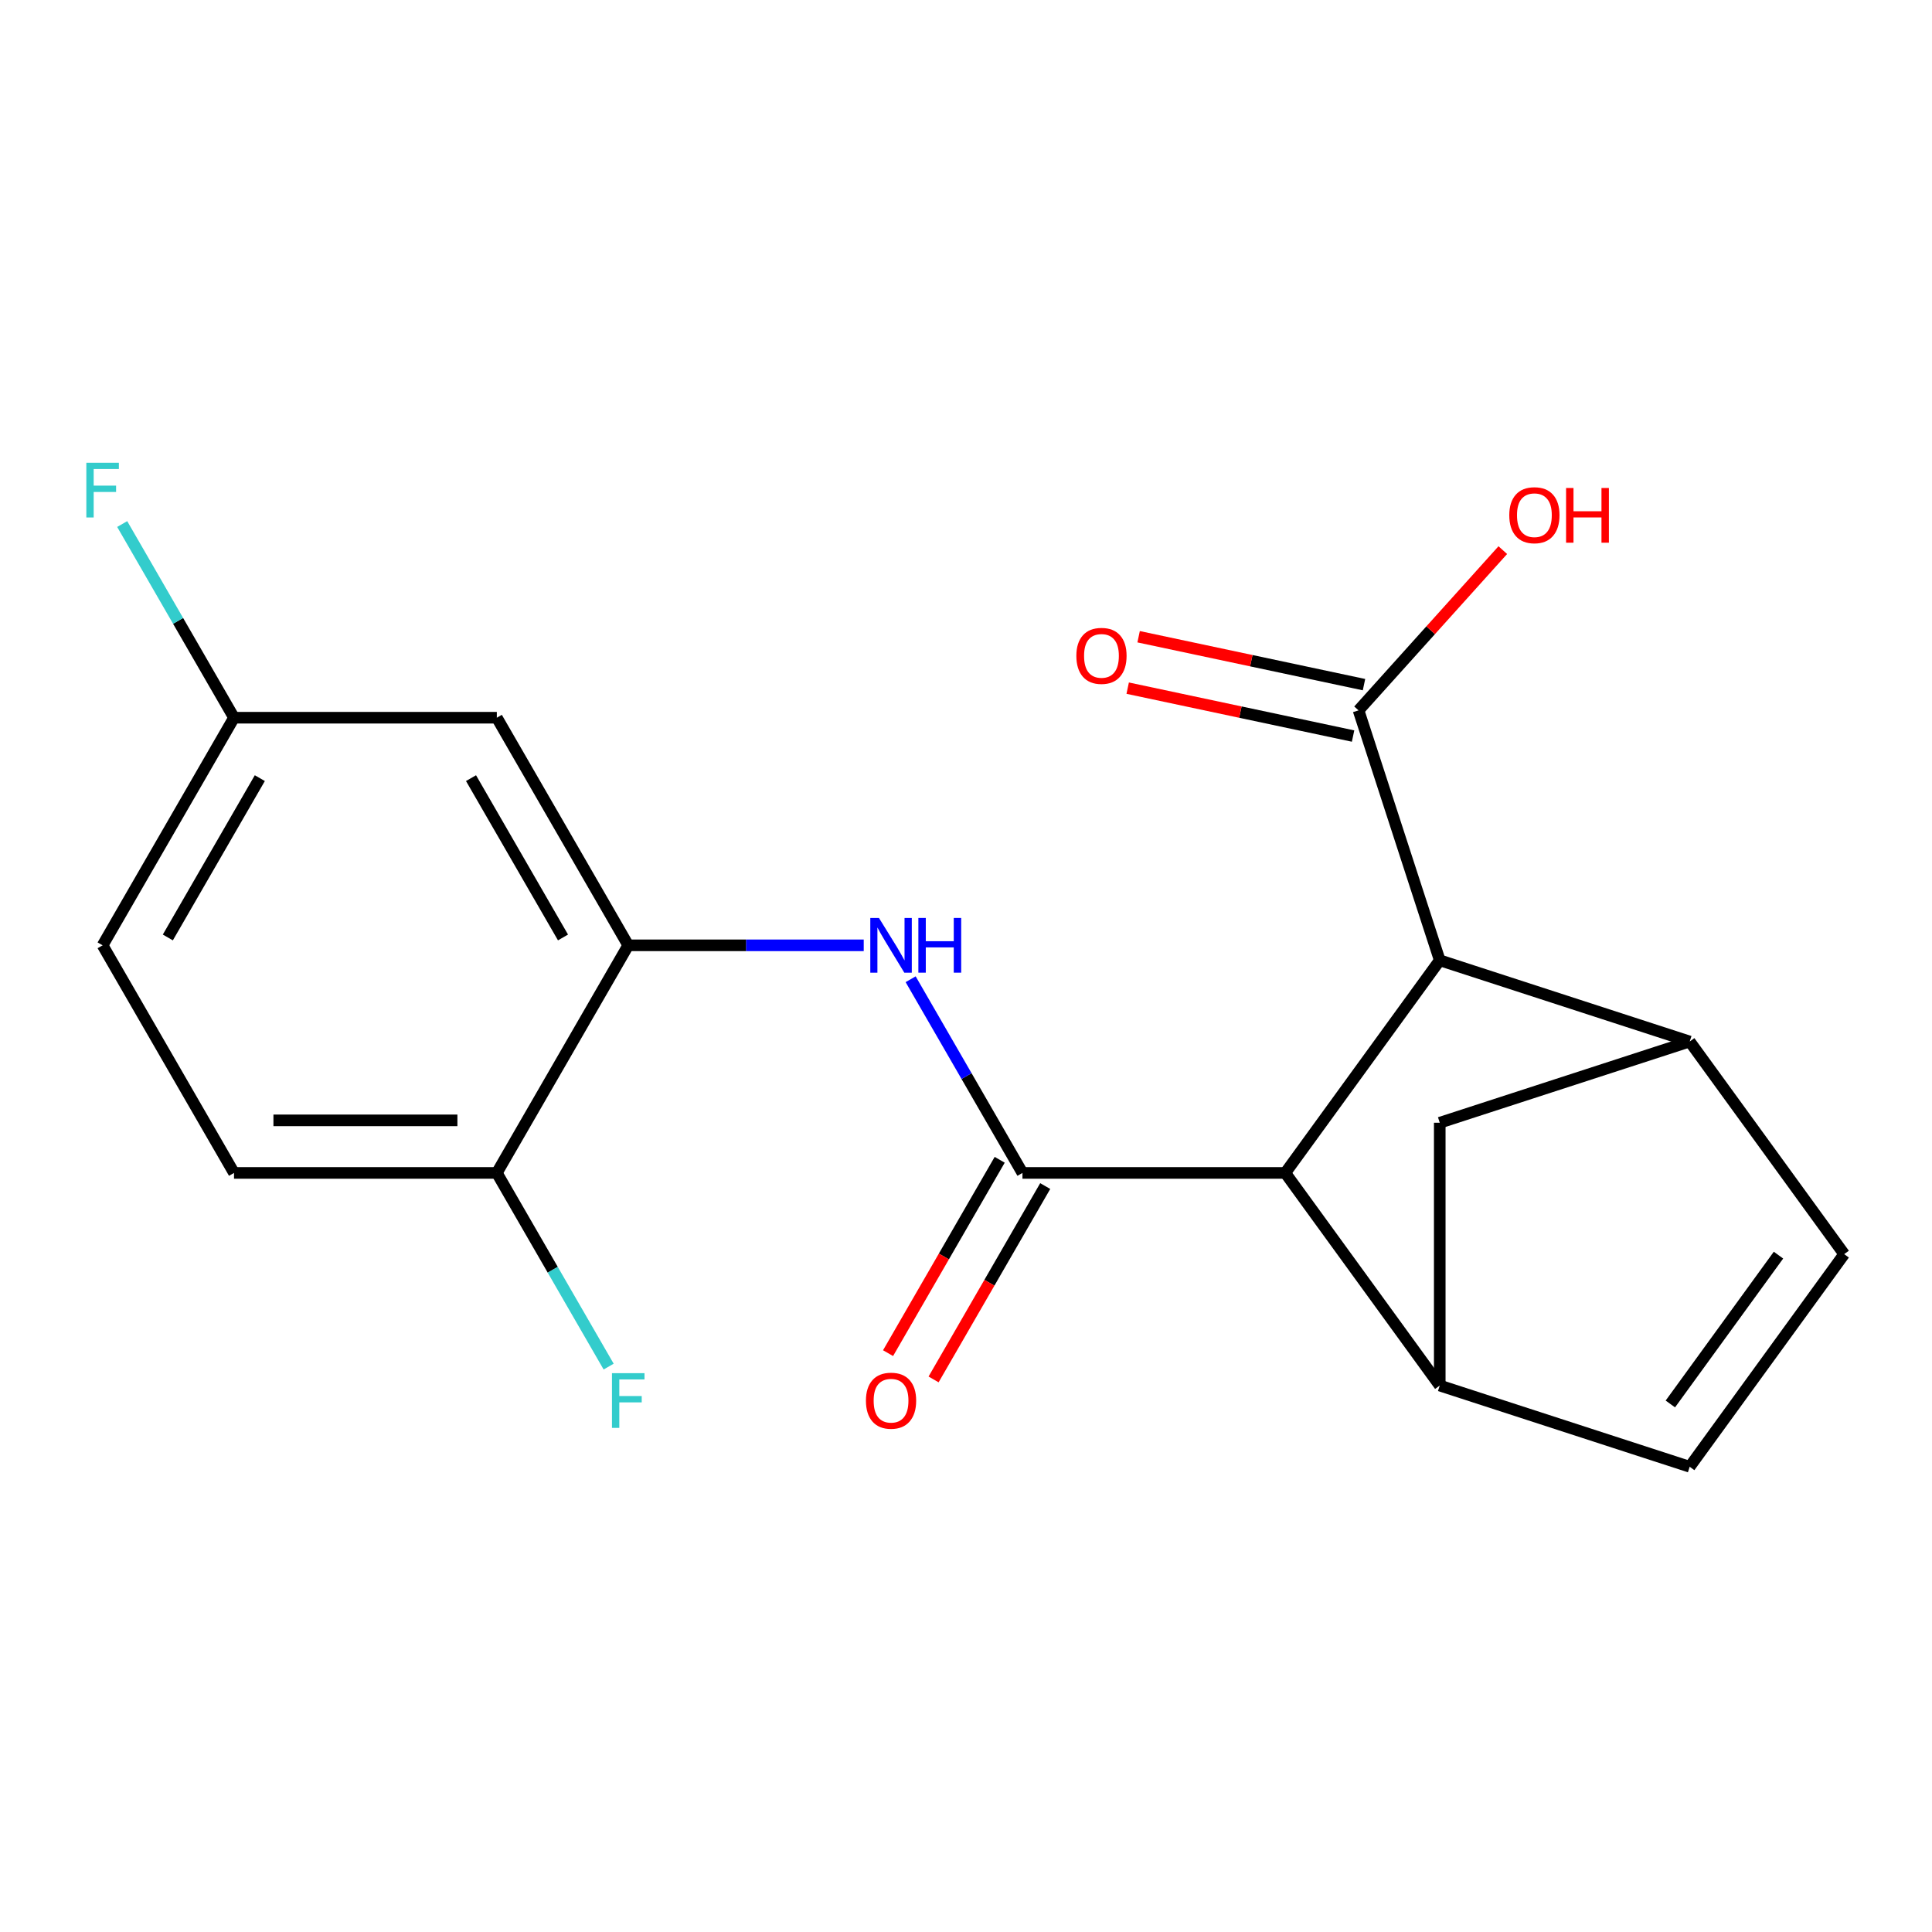 <?xml version='1.0' encoding='iso-8859-1'?>
<svg version='1.1' baseProfile='full'
              xmlns='http://www.w3.org/2000/svg'
                      xmlns:rdkit='http://www.rdkit.org/xml'
                      xmlns:xlink='http://www.w3.org/1999/xlink'
                  xml:space='preserve'
width='1000px' height='1000px' viewBox='0 0 1000 1000'>
<!-- END OF HEADER -->
<rect style='opacity:1.0;fill:#FFFFFF;stroke:none' width='1000' height='1000' x='0' y='0'> </rect>
<path class='bond-0' d='M 529.222,607.103 L 665.255,607.103' style='fill:none;fill-rule:evenodd;stroke:#000000;stroke-width:6px;stroke-linecap:butt;stroke-linejoin:miter;stroke-opacity:1' />
<path class='bond-3' d='M 529.222,607.103 L 500.284,556.979' style='fill:none;fill-rule:evenodd;stroke:#000000;stroke-width:6px;stroke-linecap:butt;stroke-linejoin:miter;stroke-opacity:1' />
<path class='bond-3' d='M 500.284,556.979 L 471.345,506.856' style='fill:none;fill-rule:evenodd;stroke:#0000FF;stroke-width:6px;stroke-linecap:butt;stroke-linejoin:miter;stroke-opacity:1' />
<path class='bond-11' d='M 517.442,600.301 L 488.549,650.345' style='fill:none;fill-rule:evenodd;stroke:#000000;stroke-width:6px;stroke-linecap:butt;stroke-linejoin:miter;stroke-opacity:1' />
<path class='bond-11' d='M 488.549,650.345 L 459.657,700.388' style='fill:none;fill-rule:evenodd;stroke:#FF0000;stroke-width:6px;stroke-linecap:butt;stroke-linejoin:miter;stroke-opacity:1' />
<path class='bond-11' d='M 541.003,613.904 L 512.111,663.948' style='fill:none;fill-rule:evenodd;stroke:#000000;stroke-width:6px;stroke-linecap:butt;stroke-linejoin:miter;stroke-opacity:1' />
<path class='bond-11' d='M 512.111,663.948 L 483.218,713.991' style='fill:none;fill-rule:evenodd;stroke:#FF0000;stroke-width:6px;stroke-linecap:butt;stroke-linejoin:miter;stroke-opacity:1' />
<path class='bond-1' d='M 665.255,607.103 L 745.213,717.155' style='fill:none;fill-rule:evenodd;stroke:#000000;stroke-width:6px;stroke-linecap:butt;stroke-linejoin:miter;stroke-opacity:1' />
<path class='bond-4' d='M 665.255,607.103 L 745.213,497.05' style='fill:none;fill-rule:evenodd;stroke:#000000;stroke-width:6px;stroke-linecap:butt;stroke-linejoin:miter;stroke-opacity:1' />
<path class='bond-7' d='M 745.213,717.155 L 874.588,759.192' style='fill:none;fill-rule:evenodd;stroke:#000000;stroke-width:6px;stroke-linecap:butt;stroke-linejoin:miter;stroke-opacity:1' />
<path class='bond-9' d='M 745.213,717.155 L 745.213,581.123' style='fill:none;fill-rule:evenodd;stroke:#000000;stroke-width:6px;stroke-linecap:butt;stroke-linejoin:miter;stroke-opacity:1' />
<path class='bond-2' d='M 874.588,539.087 L 745.213,497.05' style='fill:none;fill-rule:evenodd;stroke:#000000;stroke-width:6px;stroke-linecap:butt;stroke-linejoin:miter;stroke-opacity:1' />
<path class='bond-6' d='M 874.588,539.087 L 954.545,649.139' style='fill:none;fill-rule:evenodd;stroke:#000000;stroke-width:6px;stroke-linecap:butt;stroke-linejoin:miter;stroke-opacity:1' />
<path class='bond-20' d='M 874.588,539.087 L 745.213,581.123' style='fill:none;fill-rule:evenodd;stroke:#000000;stroke-width:6px;stroke-linecap:butt;stroke-linejoin:miter;stroke-opacity:1' />
<path class='bond-5' d='M 447.065,489.295 L 386.119,489.295' style='fill:none;fill-rule:evenodd;stroke:#0000FF;stroke-width:6px;stroke-linecap:butt;stroke-linejoin:miter;stroke-opacity:1' />
<path class='bond-5' d='M 386.119,489.295 L 325.174,489.295' style='fill:none;fill-rule:evenodd;stroke:#000000;stroke-width:6px;stroke-linecap:butt;stroke-linejoin:miter;stroke-opacity:1' />
<path class='bond-8' d='M 745.213,497.05 L 703.177,367.676' style='fill:none;fill-rule:evenodd;stroke:#000000;stroke-width:6px;stroke-linecap:butt;stroke-linejoin:miter;stroke-opacity:1' />
<path class='bond-10' d='M 325.174,489.295 L 257.157,371.488' style='fill:none;fill-rule:evenodd;stroke:#000000;stroke-width:6px;stroke-linecap:butt;stroke-linejoin:miter;stroke-opacity:1' />
<path class='bond-10' d='M 291.41,485.227 L 243.798,402.762' style='fill:none;fill-rule:evenodd;stroke:#000000;stroke-width:6px;stroke-linecap:butt;stroke-linejoin:miter;stroke-opacity:1' />
<path class='bond-12' d='M 325.174,489.295 L 257.157,607.103' style='fill:none;fill-rule:evenodd;stroke:#000000;stroke-width:6px;stroke-linecap:butt;stroke-linejoin:miter;stroke-opacity:1' />
<path class='bond-21' d='M 954.545,649.139 L 874.588,759.192' style='fill:none;fill-rule:evenodd;stroke:#000000;stroke-width:6px;stroke-linecap:butt;stroke-linejoin:miter;stroke-opacity:1' />
<path class='bond-21' d='M 920.541,649.656 L 864.571,726.692' style='fill:none;fill-rule:evenodd;stroke:#000000;stroke-width:6px;stroke-linecap:butt;stroke-linejoin:miter;stroke-opacity:1' />
<path class='bond-13' d='M 706.005,354.37 L 647.675,341.971' style='fill:none;fill-rule:evenodd;stroke:#000000;stroke-width:6px;stroke-linecap:butt;stroke-linejoin:miter;stroke-opacity:1' />
<path class='bond-13' d='M 647.675,341.971 L 589.346,329.573' style='fill:none;fill-rule:evenodd;stroke:#FF0000;stroke-width:6px;stroke-linecap:butt;stroke-linejoin:miter;stroke-opacity:1' />
<path class='bond-13' d='M 700.348,380.982 L 642.019,368.583' style='fill:none;fill-rule:evenodd;stroke:#000000;stroke-width:6px;stroke-linecap:butt;stroke-linejoin:miter;stroke-opacity:1' />
<path class='bond-13' d='M 642.019,368.583 L 583.689,356.185' style='fill:none;fill-rule:evenodd;stroke:#FF0000;stroke-width:6px;stroke-linecap:butt;stroke-linejoin:miter;stroke-opacity:1' />
<path class='bond-16' d='M 703.177,367.676 L 740.512,326.21' style='fill:none;fill-rule:evenodd;stroke:#000000;stroke-width:6px;stroke-linecap:butt;stroke-linejoin:miter;stroke-opacity:1' />
<path class='bond-16' d='M 740.512,326.21 L 777.848,284.745' style='fill:none;fill-rule:evenodd;stroke:#FF0000;stroke-width:6px;stroke-linecap:butt;stroke-linejoin:miter;stroke-opacity:1' />
<path class='bond-15' d='M 257.157,371.488 L 121.125,371.488' style='fill:none;fill-rule:evenodd;stroke:#000000;stroke-width:6px;stroke-linecap:butt;stroke-linejoin:miter;stroke-opacity:1' />
<path class='bond-14' d='M 257.157,607.103 L 121.125,607.103' style='fill:none;fill-rule:evenodd;stroke:#000000;stroke-width:6px;stroke-linecap:butt;stroke-linejoin:miter;stroke-opacity:1' />
<path class='bond-14' d='M 236.752,579.896 L 141.53,579.896' style='fill:none;fill-rule:evenodd;stroke:#000000;stroke-width:6px;stroke-linecap:butt;stroke-linejoin:miter;stroke-opacity:1' />
<path class='bond-17' d='M 257.157,607.103 L 286.096,657.226' style='fill:none;fill-rule:evenodd;stroke:#000000;stroke-width:6px;stroke-linecap:butt;stroke-linejoin:miter;stroke-opacity:1' />
<path class='bond-17' d='M 286.096,657.226 L 315.035,707.35' style='fill:none;fill-rule:evenodd;stroke:#33CCCC;stroke-width:6px;stroke-linecap:butt;stroke-linejoin:miter;stroke-opacity:1' />
<path class='bond-18' d='M 121.125,607.103 L 53.109,489.295' style='fill:none;fill-rule:evenodd;stroke:#000000;stroke-width:6px;stroke-linecap:butt;stroke-linejoin:miter;stroke-opacity:1' />
<path class='bond-19' d='M 121.125,371.488 L 92.186,321.364' style='fill:none;fill-rule:evenodd;stroke:#000000;stroke-width:6px;stroke-linecap:butt;stroke-linejoin:miter;stroke-opacity:1' />
<path class='bond-19' d='M 92.186,321.364 L 63.247,271.241' style='fill:none;fill-rule:evenodd;stroke:#33CCCC;stroke-width:6px;stroke-linecap:butt;stroke-linejoin:miter;stroke-opacity:1' />
<path class='bond-22' d='M 121.125,371.488 L 53.109,489.295' style='fill:none;fill-rule:evenodd;stroke:#000000;stroke-width:6px;stroke-linecap:butt;stroke-linejoin:miter;stroke-opacity:1' />
<path class='bond-22' d='M 134.484,402.762 L 86.873,485.227' style='fill:none;fill-rule:evenodd;stroke:#000000;stroke-width:6px;stroke-linecap:butt;stroke-linejoin:miter;stroke-opacity:1' />
<path  class='atom-4' d='M 454.946 475.135
L 464.226 490.135
Q 465.146 491.615, 466.626 494.295
Q 468.106 496.975, 468.186 497.135
L 468.186 475.135
L 471.946 475.135
L 471.946 503.455
L 468.066 503.455
L 458.106 487.055
Q 456.946 485.135, 455.706 482.935
Q 454.506 480.735, 454.146 480.055
L 454.146 503.455
L 450.466 503.455
L 450.466 475.135
L 454.946 475.135
' fill='#0000FF'/>
<path  class='atom-4' d='M 475.346 475.135
L 479.186 475.135
L 479.186 487.175
L 493.666 487.175
L 493.666 475.135
L 497.506 475.135
L 497.506 503.455
L 493.666 503.455
L 493.666 490.375
L 479.186 490.375
L 479.186 503.455
L 475.346 503.455
L 475.346 475.135
' fill='#0000FF'/>
<path  class='atom-12' d='M 448.206 724.99
Q 448.206 718.19, 451.566 714.39
Q 454.926 710.59, 461.206 710.59
Q 467.486 710.59, 470.846 714.39
Q 474.206 718.19, 474.206 724.99
Q 474.206 731.87, 470.806 735.79
Q 467.406 739.67, 461.206 739.67
Q 454.966 739.67, 451.566 735.79
Q 448.206 731.91, 448.206 724.99
M 461.206 736.47
Q 465.526 736.47, 467.846 733.59
Q 470.206 730.67, 470.206 724.99
Q 470.206 719.43, 467.846 716.63
Q 465.526 713.79, 461.206 713.79
Q 456.886 713.79, 454.526 716.59
Q 452.206 719.39, 452.206 724.99
Q 452.206 730.71, 454.526 733.59
Q 456.886 736.47, 461.206 736.47
' fill='#FF0000'/>
<path  class='atom-14' d='M 557.117 339.473
Q 557.117 332.673, 560.477 328.873
Q 563.837 325.073, 570.117 325.073
Q 576.397 325.073, 579.757 328.873
Q 583.117 332.673, 583.117 339.473
Q 583.117 346.353, 579.717 350.273
Q 576.317 354.153, 570.117 354.153
Q 563.877 354.153, 560.477 350.273
Q 557.117 346.393, 557.117 339.473
M 570.117 350.953
Q 574.437 350.953, 576.757 348.073
Q 579.117 345.153, 579.117 339.473
Q 579.117 333.913, 576.757 331.113
Q 574.437 328.273, 570.117 328.273
Q 565.797 328.273, 563.437 331.073
Q 561.117 333.873, 561.117 339.473
Q 561.117 345.193, 563.437 348.073
Q 565.797 350.953, 570.117 350.953
' fill='#FF0000'/>
<path  class='atom-17' d='M 781.2 266.664
Q 781.2 259.864, 784.56 256.064
Q 787.92 252.264, 794.2 252.264
Q 800.48 252.264, 803.84 256.064
Q 807.2 259.864, 807.2 266.664
Q 807.2 273.544, 803.8 277.464
Q 800.4 281.344, 794.2 281.344
Q 787.96 281.344, 784.56 277.464
Q 781.2 273.584, 781.2 266.664
M 794.2 278.144
Q 798.52 278.144, 800.84 275.264
Q 803.2 272.344, 803.2 266.664
Q 803.2 261.104, 800.84 258.304
Q 798.52 255.464, 794.2 255.464
Q 789.88 255.464, 787.52 258.264
Q 785.2 261.064, 785.2 266.664
Q 785.2 272.384, 787.52 275.264
Q 789.88 278.144, 794.2 278.144
' fill='#FF0000'/>
<path  class='atom-17' d='M 810.6 252.584
L 814.44 252.584
L 814.44 264.624
L 828.92 264.624
L 828.92 252.584
L 832.76 252.584
L 832.76 280.904
L 828.92 280.904
L 828.92 267.824
L 814.44 267.824
L 814.44 280.904
L 810.6 280.904
L 810.6 252.584
' fill='#FF0000'/>
<path  class='atom-18' d='M 316.754 710.75
L 333.594 710.75
L 333.594 713.99
L 320.554 713.99
L 320.554 722.59
L 332.154 722.59
L 332.154 725.87
L 320.554 725.87
L 320.554 739.07
L 316.754 739.07
L 316.754 710.75
' fill='#33CCCC'/>
<path  class='atom-20' d='M 44.689 239.52
L 61.529 239.52
L 61.529 242.76
L 48.489 242.76
L 48.489 251.36
L 60.089 251.36
L 60.089 254.64
L 48.489 254.64
L 48.489 267.84
L 44.689 267.84
L 44.689 239.52
' fill='#33CCCC'/>
</svg>
